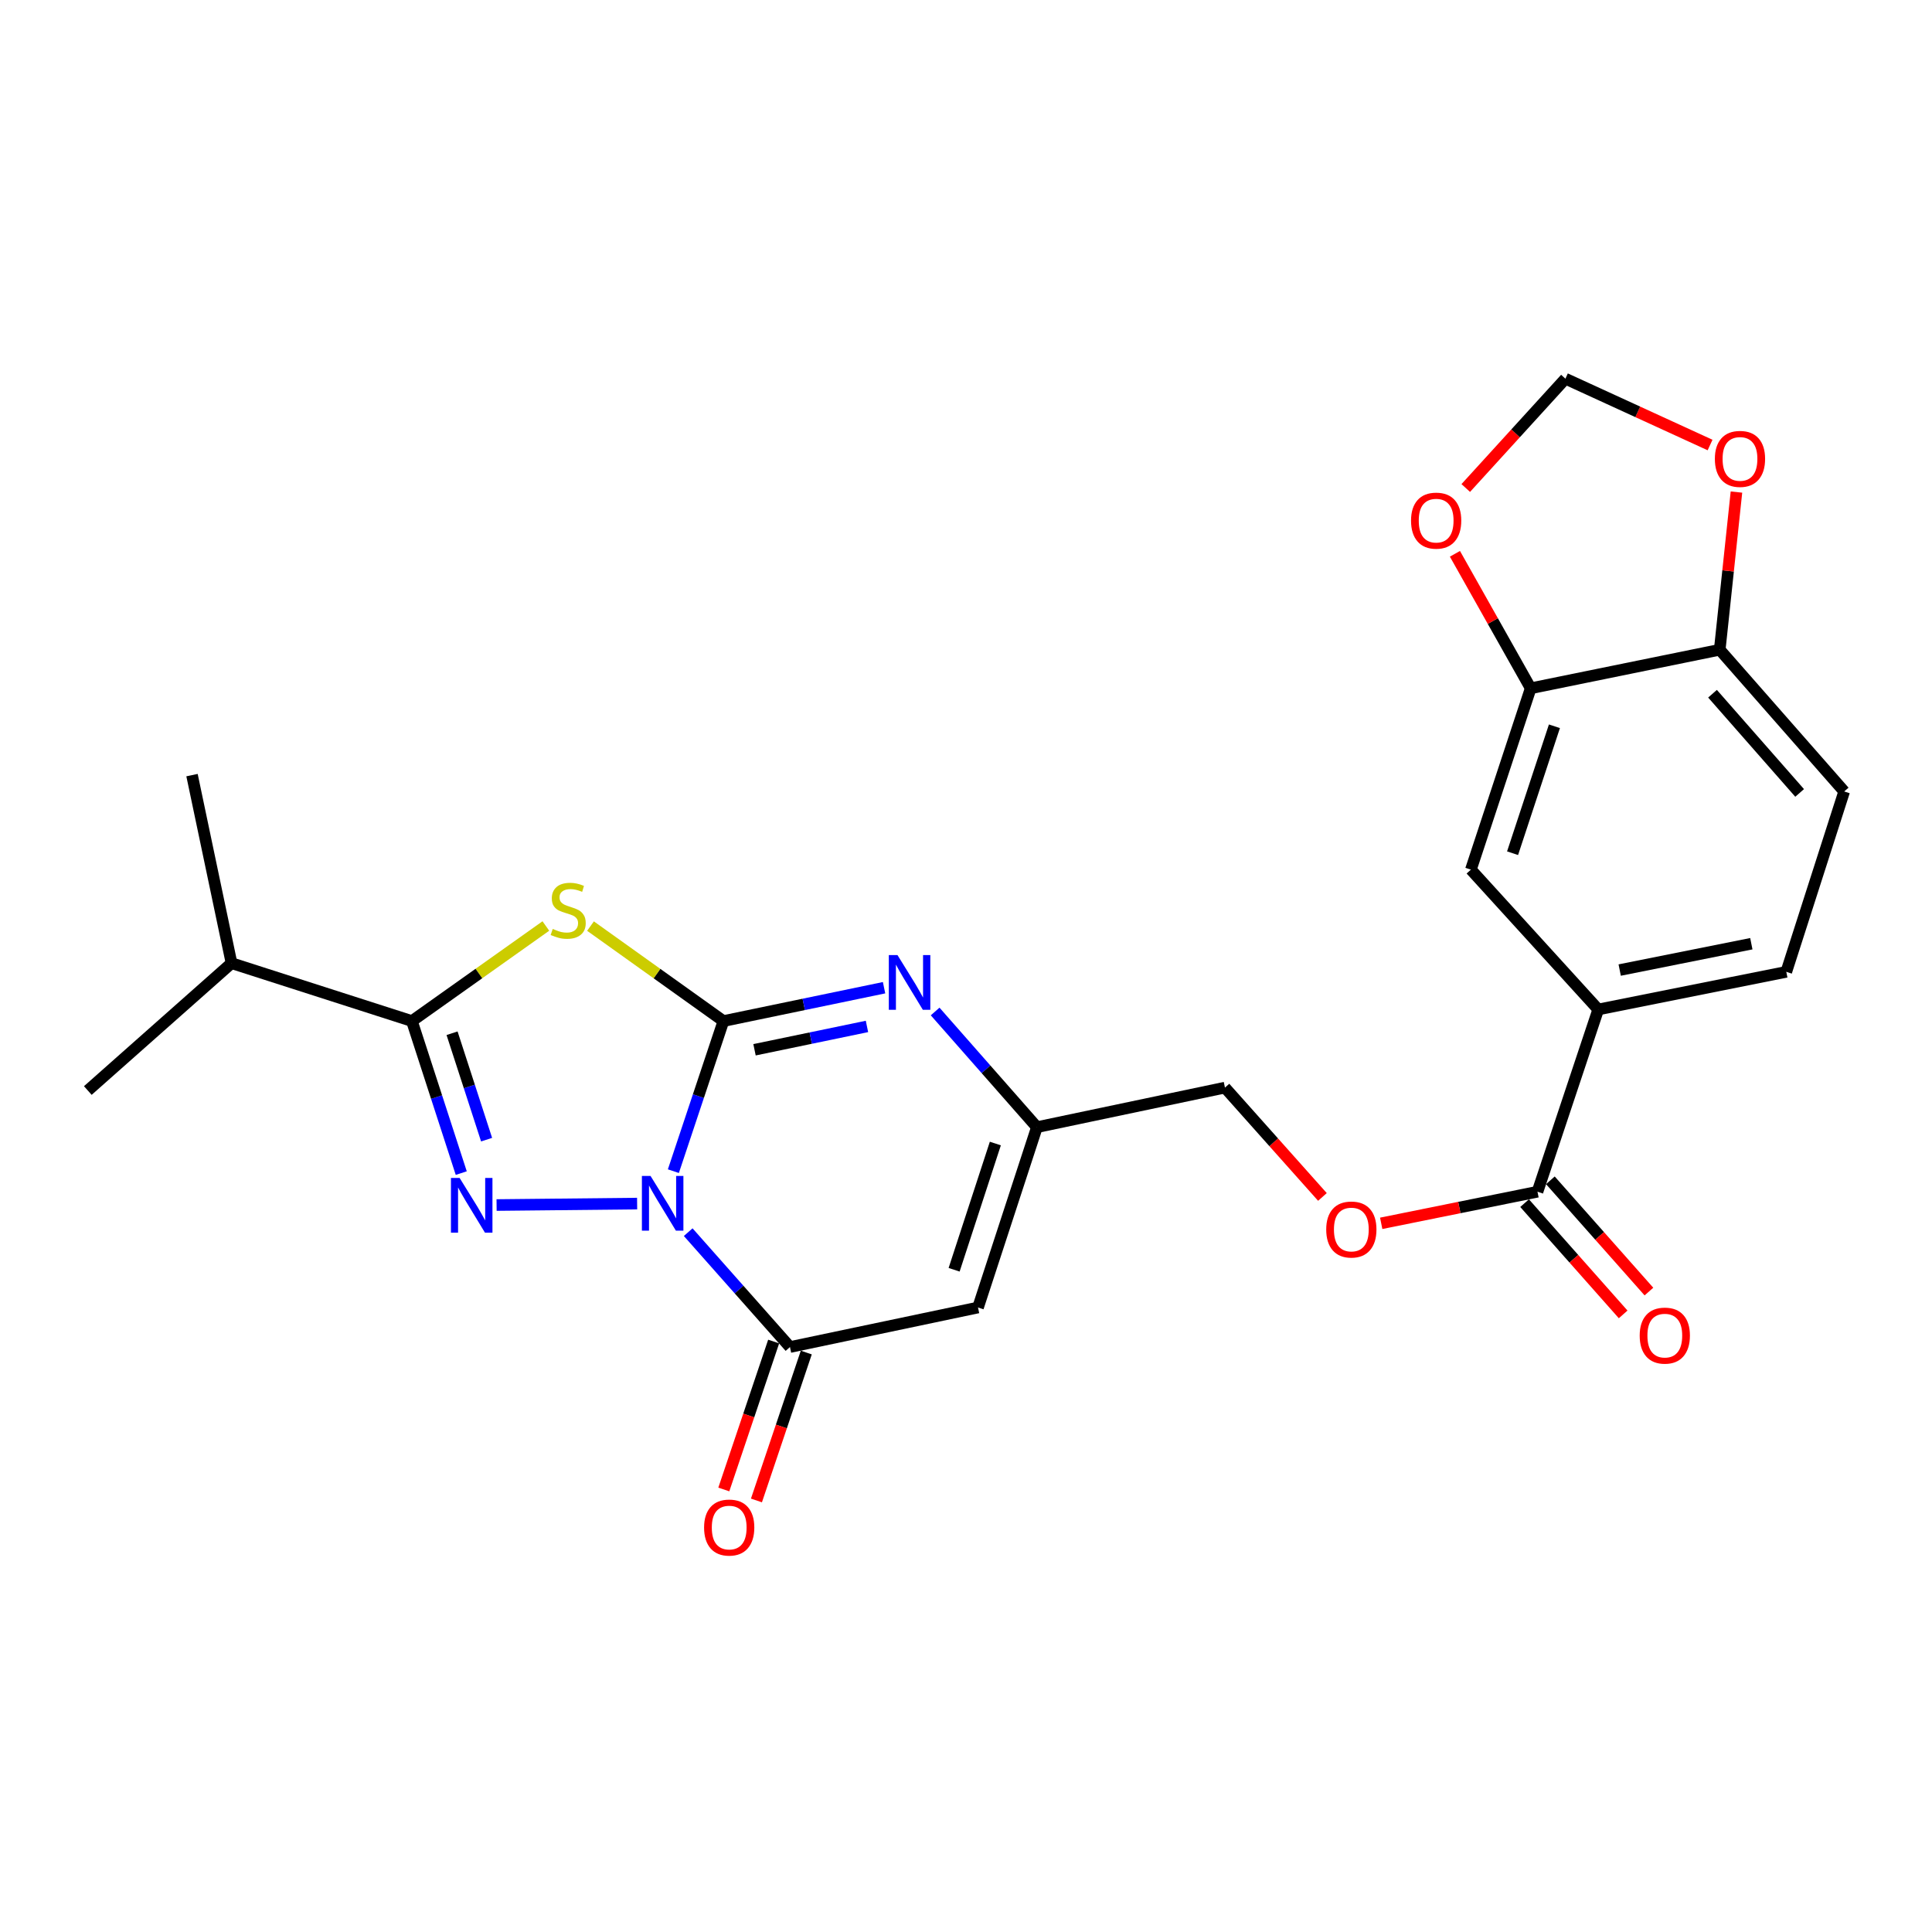 <?xml version='1.0' encoding='iso-8859-1'?>
<svg version='1.1' baseProfile='full'
              xmlns='http://www.w3.org/2000/svg'
                      xmlns:rdkit='http://www.rdkit.org/xml'
                      xmlns:xlink='http://www.w3.org/1999/xlink'
                  xml:space='preserve'
width='1000px' height='1000px' viewBox='0 0 1000 1000'>
<!-- END OF HEADER -->
<rect style='opacity:1.0;fill:#FFFFFF;stroke:none' width='1000' height='1000' x='0' y='0'> </rect>
<path class='bond-0' d='M 348.537,606.192 L 361.49,567.346' style='fill:none;fill-rule:evenodd;stroke:#0000FF;stroke-width:6px;stroke-linecap:butt;stroke-linejoin:miter;stroke-opacity:1' />
<path class='bond-0' d='M 361.49,567.346 L 374.443,528.5' style='fill:none;fill-rule:evenodd;stroke:#000000;stroke-width:6px;stroke-linecap:butt;stroke-linejoin:miter;stroke-opacity:1' />
<path class='bond-1' d='M 329.775,622.975 L 257.033,623.725' style='fill:none;fill-rule:evenodd;stroke:#0000FF;stroke-width:6px;stroke-linecap:butt;stroke-linejoin:miter;stroke-opacity:1' />
<path class='bond-4' d='M 356.211,637.766 L 382.55,667.496' style='fill:none;fill-rule:evenodd;stroke:#0000FF;stroke-width:6px;stroke-linecap:butt;stroke-linejoin:miter;stroke-opacity:1' />
<path class='bond-4' d='M 382.55,667.496 L 408.889,697.226' style='fill:none;fill-rule:evenodd;stroke:#000000;stroke-width:6px;stroke-linecap:butt;stroke-linejoin:miter;stroke-opacity:1' />
<path class='bond-2' d='M 374.443,528.5 L 340.043,503.922' style='fill:none;fill-rule:evenodd;stroke:#000000;stroke-width:6px;stroke-linecap:butt;stroke-linejoin:miter;stroke-opacity:1' />
<path class='bond-2' d='M 340.043,503.922 L 305.643,479.344' style='fill:none;fill-rule:evenodd;stroke:#CCCC00;stroke-width:6px;stroke-linecap:butt;stroke-linejoin:miter;stroke-opacity:1' />
<path class='bond-5' d='M 374.443,528.5 L 416.017,519.869' style='fill:none;fill-rule:evenodd;stroke:#000000;stroke-width:6px;stroke-linecap:butt;stroke-linejoin:miter;stroke-opacity:1' />
<path class='bond-5' d='M 416.017,519.869 L 457.591,511.239' style='fill:none;fill-rule:evenodd;stroke:#0000FF;stroke-width:6px;stroke-linecap:butt;stroke-linejoin:miter;stroke-opacity:1' />
<path class='bond-5' d='M 390.537,543.361 L 419.639,537.32' style='fill:none;fill-rule:evenodd;stroke:#000000;stroke-width:6px;stroke-linecap:butt;stroke-linejoin:miter;stroke-opacity:1' />
<path class='bond-5' d='M 419.639,537.32 L 448.741,531.279' style='fill:none;fill-rule:evenodd;stroke:#0000FF;stroke-width:6px;stroke-linecap:butt;stroke-linejoin:miter;stroke-opacity:1' />
<path class='bond-3' d='M 238.743,607.192 L 225.972,567.846' style='fill:none;fill-rule:evenodd;stroke:#0000FF;stroke-width:6px;stroke-linecap:butt;stroke-linejoin:miter;stroke-opacity:1' />
<path class='bond-3' d='M 225.972,567.846 L 213.201,528.5' style='fill:none;fill-rule:evenodd;stroke:#000000;stroke-width:6px;stroke-linecap:butt;stroke-linejoin:miter;stroke-opacity:1' />
<path class='bond-3' d='M 251.863,589.886 L 242.924,562.344' style='fill:none;fill-rule:evenodd;stroke:#0000FF;stroke-width:6px;stroke-linecap:butt;stroke-linejoin:miter;stroke-opacity:1' />
<path class='bond-3' d='M 242.924,562.344 L 233.984,534.801' style='fill:none;fill-rule:evenodd;stroke:#000000;stroke-width:6px;stroke-linecap:butt;stroke-linejoin:miter;stroke-opacity:1' />
<path class='bond-25' d='M 282.534,479.296 L 247.868,503.898' style='fill:none;fill-rule:evenodd;stroke:#CCCC00;stroke-width:6px;stroke-linecap:butt;stroke-linejoin:miter;stroke-opacity:1' />
<path class='bond-25' d='M 247.868,503.898 L 213.201,528.5' style='fill:none;fill-rule:evenodd;stroke:#000000;stroke-width:6px;stroke-linecap:butt;stroke-linejoin:miter;stroke-opacity:1' />
<path class='bond-20' d='M 213.201,528.5 L 119.842,498.529' style='fill:none;fill-rule:evenodd;stroke:#000000;stroke-width:6px;stroke-linecap:butt;stroke-linejoin:miter;stroke-opacity:1' />
<path class='bond-6' d='M 408.889,697.226 L 506.218,676.761' style='fill:none;fill-rule:evenodd;stroke:#000000;stroke-width:6px;stroke-linecap:butt;stroke-linejoin:miter;stroke-opacity:1' />
<path class='bond-14' d='M 400.444,694.381 L 387.544,732.664' style='fill:none;fill-rule:evenodd;stroke:#000000;stroke-width:6px;stroke-linecap:butt;stroke-linejoin:miter;stroke-opacity:1' />
<path class='bond-14' d='M 387.544,732.664 L 374.644,770.947' style='fill:none;fill-rule:evenodd;stroke:#FF0000;stroke-width:6px;stroke-linecap:butt;stroke-linejoin:miter;stroke-opacity:1' />
<path class='bond-14' d='M 417.333,700.072 L 404.433,738.355' style='fill:none;fill-rule:evenodd;stroke:#000000;stroke-width:6px;stroke-linecap:butt;stroke-linejoin:miter;stroke-opacity:1' />
<path class='bond-14' d='M 404.433,738.355 L 391.533,776.638' style='fill:none;fill-rule:evenodd;stroke:#FF0000;stroke-width:6px;stroke-linecap:butt;stroke-linejoin:miter;stroke-opacity:1' />
<path class='bond-26' d='M 484.026,523.543 L 510.365,553.482' style='fill:none;fill-rule:evenodd;stroke:#0000FF;stroke-width:6px;stroke-linecap:butt;stroke-linejoin:miter;stroke-opacity:1' />
<path class='bond-26' d='M 510.365,553.482 L 536.704,583.422' style='fill:none;fill-rule:evenodd;stroke:#000000;stroke-width:6px;stroke-linecap:butt;stroke-linejoin:miter;stroke-opacity:1' />
<path class='bond-7' d='M 506.218,676.761 L 536.704,583.422' style='fill:none;fill-rule:evenodd;stroke:#000000;stroke-width:6px;stroke-linecap:butt;stroke-linejoin:miter;stroke-opacity:1' />
<path class='bond-7' d='M 493.849,657.226 L 515.189,591.889' style='fill:none;fill-rule:evenodd;stroke:#000000;stroke-width:6px;stroke-linecap:butt;stroke-linejoin:miter;stroke-opacity:1' />
<path class='bond-22' d='M 536.704,583.422 L 634.033,562.946' style='fill:none;fill-rule:evenodd;stroke:#000000;stroke-width:6px;stroke-linecap:butt;stroke-linejoin:miter;stroke-opacity:1' />
<path class='bond-8' d='M 795.799,616.838 L 755.353,625.014' style='fill:none;fill-rule:evenodd;stroke:#000000;stroke-width:6px;stroke-linecap:butt;stroke-linejoin:miter;stroke-opacity:1' />
<path class='bond-8' d='M 755.353,625.014 L 714.908,633.19' style='fill:none;fill-rule:evenodd;stroke:#FF0000;stroke-width:6px;stroke-linecap:butt;stroke-linejoin:miter;stroke-opacity:1' />
<path class='bond-9' d='M 795.799,616.838 L 827.245,522.5' style='fill:none;fill-rule:evenodd;stroke:#000000;stroke-width:6px;stroke-linecap:butt;stroke-linejoin:miter;stroke-opacity:1' />
<path class='bond-18' d='M 789.129,622.748 L 814.637,651.539' style='fill:none;fill-rule:evenodd;stroke:#000000;stroke-width:6px;stroke-linecap:butt;stroke-linejoin:miter;stroke-opacity:1' />
<path class='bond-18' d='M 814.637,651.539 L 840.144,680.331' style='fill:none;fill-rule:evenodd;stroke:#FF0000;stroke-width:6px;stroke-linecap:butt;stroke-linejoin:miter;stroke-opacity:1' />
<path class='bond-18' d='M 802.469,610.929 L 827.977,639.721' style='fill:none;fill-rule:evenodd;stroke:#000000;stroke-width:6px;stroke-linecap:butt;stroke-linejoin:miter;stroke-opacity:1' />
<path class='bond-18' d='M 827.977,639.721 L 853.484,668.513' style='fill:none;fill-rule:evenodd;stroke:#FF0000;stroke-width:6px;stroke-linecap:butt;stroke-linejoin:miter;stroke-opacity:1' />
<path class='bond-11' d='M 827.245,522.5 L 761.333,450.122' style='fill:none;fill-rule:evenodd;stroke:#000000;stroke-width:6px;stroke-linecap:butt;stroke-linejoin:miter;stroke-opacity:1' />
<path class='bond-19' d='M 827.245,522.5 L 924.584,503.024' style='fill:none;fill-rule:evenodd;stroke:#000000;stroke-width:6px;stroke-linecap:butt;stroke-linejoin:miter;stroke-opacity:1' />
<path class='bond-19' d='M 838.35,502.102 L 906.487,488.469' style='fill:none;fill-rule:evenodd;stroke:#000000;stroke-width:6px;stroke-linecap:butt;stroke-linejoin:miter;stroke-opacity:1' />
<path class='bond-10' d='M 792.284,356.258 L 761.333,450.122' style='fill:none;fill-rule:evenodd;stroke:#000000;stroke-width:6px;stroke-linecap:butt;stroke-linejoin:miter;stroke-opacity:1' />
<path class='bond-10' d='M 804.567,375.919 L 782.901,441.623' style='fill:none;fill-rule:evenodd;stroke:#000000;stroke-width:6px;stroke-linecap:butt;stroke-linejoin:miter;stroke-opacity:1' />
<path class='bond-13' d='M 792.284,356.258 L 772.678,321.452' style='fill:none;fill-rule:evenodd;stroke:#000000;stroke-width:6px;stroke-linecap:butt;stroke-linejoin:miter;stroke-opacity:1' />
<path class='bond-13' d='M 772.678,321.452 L 753.071,286.647' style='fill:none;fill-rule:evenodd;stroke:#FF0000;stroke-width:6px;stroke-linecap:butt;stroke-linejoin:miter;stroke-opacity:1' />
<path class='bond-27' d='M 792.284,356.258 L 890.128,336.307' style='fill:none;fill-rule:evenodd;stroke:#000000;stroke-width:6px;stroke-linecap:butt;stroke-linejoin:miter;stroke-opacity:1' />
<path class='bond-12' d='M 890.128,336.307 L 954.545,409.665' style='fill:none;fill-rule:evenodd;stroke:#000000;stroke-width:6px;stroke-linecap:butt;stroke-linejoin:miter;stroke-opacity:1' />
<path class='bond-12' d='M 886.399,359.07 L 931.491,410.421' style='fill:none;fill-rule:evenodd;stroke:#000000;stroke-width:6px;stroke-linecap:butt;stroke-linejoin:miter;stroke-opacity:1' />
<path class='bond-16' d='M 890.128,336.307 L 894.456,295.498' style='fill:none;fill-rule:evenodd;stroke:#000000;stroke-width:6px;stroke-linecap:butt;stroke-linejoin:miter;stroke-opacity:1' />
<path class='bond-16' d='M 894.456,295.498 L 898.784,254.689' style='fill:none;fill-rule:evenodd;stroke:#FF0000;stroke-width:6px;stroke-linecap:butt;stroke-linejoin:miter;stroke-opacity:1' />
<path class='bond-17' d='M 758.67,252.592 L 784.463,224.299' style='fill:none;fill-rule:evenodd;stroke:#FF0000;stroke-width:6px;stroke-linecap:butt;stroke-linejoin:miter;stroke-opacity:1' />
<path class='bond-17' d='M 784.463,224.299 L 810.255,196.007' style='fill:none;fill-rule:evenodd;stroke:#000000;stroke-width:6px;stroke-linecap:butt;stroke-linejoin:miter;stroke-opacity:1' />
<path class='bond-15' d='M 684.491,619.537 L 659.262,591.241' style='fill:none;fill-rule:evenodd;stroke:#FF0000;stroke-width:6px;stroke-linecap:butt;stroke-linejoin:miter;stroke-opacity:1' />
<path class='bond-15' d='M 659.262,591.241 L 634.033,562.946' style='fill:none;fill-rule:evenodd;stroke:#000000;stroke-width:6px;stroke-linecap:butt;stroke-linejoin:miter;stroke-opacity:1' />
<path class='bond-28' d='M 885.128,230.342 L 847.692,213.174' style='fill:none;fill-rule:evenodd;stroke:#FF0000;stroke-width:6px;stroke-linecap:butt;stroke-linejoin:miter;stroke-opacity:1' />
<path class='bond-28' d='M 847.692,213.174 L 810.255,196.007' style='fill:none;fill-rule:evenodd;stroke:#000000;stroke-width:6px;stroke-linecap:butt;stroke-linejoin:miter;stroke-opacity:1' />
<path class='bond-21' d='M 924.584,503.024 L 954.545,409.665' style='fill:none;fill-rule:evenodd;stroke:#000000;stroke-width:6px;stroke-linecap:butt;stroke-linejoin:miter;stroke-opacity:1' />
<path class='bond-23' d='M 119.842,498.529 L 99.386,401.2' style='fill:none;fill-rule:evenodd;stroke:#000000;stroke-width:6px;stroke-linecap:butt;stroke-linejoin:miter;stroke-opacity:1' />
<path class='bond-24' d='M 119.842,498.529 L 45.455,564.451' style='fill:none;fill-rule:evenodd;stroke:#000000;stroke-width:6px;stroke-linecap:butt;stroke-linejoin:miter;stroke-opacity:1' />
<path  class='atom-0' d='M 336.726 608.679
L 346.006 623.679
Q 346.926 625.159, 348.406 627.839
Q 349.886 630.519, 349.966 630.679
L 349.966 608.679
L 353.726 608.679
L 353.726 636.999
L 349.846 636.999
L 339.886 620.599
Q 338.726 618.679, 337.486 616.479
Q 336.286 614.279, 335.926 613.599
L 335.926 636.999
L 332.246 636.999
L 332.246 608.679
L 336.726 608.679
' fill='#0000FF'/>
<path  class='atom-2' d='M 237.892 609.698
L 247.172 624.698
Q 248.092 626.178, 249.572 628.858
Q 251.052 631.538, 251.132 631.698
L 251.132 609.698
L 254.892 609.698
L 254.892 638.018
L 251.012 638.018
L 241.052 621.618
Q 239.892 619.698, 238.652 617.498
Q 237.452 615.298, 237.092 614.618
L 237.092 638.018
L 233.412 638.018
L 233.412 609.698
L 237.892 609.698
' fill='#0000FF'/>
<path  class='atom-3' d='M 286.094 480.812
Q 286.414 480.932, 287.734 481.492
Q 289.054 482.052, 290.494 482.412
Q 291.974 482.732, 293.414 482.732
Q 296.094 482.732, 297.654 481.452
Q 299.214 480.132, 299.214 477.852
Q 299.214 476.292, 298.414 475.332
Q 297.654 474.372, 296.454 473.852
Q 295.254 473.332, 293.254 472.732
Q 290.734 471.972, 289.214 471.252
Q 287.734 470.532, 286.654 469.012
Q 285.614 467.492, 285.614 464.932
Q 285.614 461.372, 288.014 459.172
Q 290.454 456.972, 295.254 456.972
Q 298.534 456.972, 302.254 458.532
L 301.334 461.612
Q 297.934 460.212, 295.374 460.212
Q 292.614 460.212, 291.094 461.372
Q 289.574 462.492, 289.614 464.452
Q 289.614 465.972, 290.374 466.892
Q 291.174 467.812, 292.294 468.332
Q 293.454 468.852, 295.374 469.452
Q 297.934 470.252, 299.454 471.052
Q 300.974 471.852, 302.054 473.492
Q 303.174 475.092, 303.174 477.852
Q 303.174 481.772, 300.534 483.892
Q 297.934 485.972, 293.574 485.972
Q 291.054 485.972, 289.134 485.412
Q 287.254 484.892, 285.014 483.972
L 286.094 480.812
' fill='#CCCC00'/>
<path  class='atom-6' d='M 464.531 494.339
L 473.811 509.339
Q 474.731 510.819, 476.211 513.499
Q 477.691 516.179, 477.771 516.339
L 477.771 494.339
L 481.531 494.339
L 481.531 522.659
L 477.651 522.659
L 467.691 506.259
Q 466.531 504.339, 465.291 502.139
Q 464.091 499.939, 463.731 499.259
L 463.731 522.659
L 460.051 522.659
L 460.051 494.339
L 464.531 494.339
' fill='#0000FF'/>
<path  class='atom-14' d='M 730.352 269.474
Q 730.352 262.674, 733.712 258.874
Q 737.072 255.074, 743.352 255.074
Q 749.632 255.074, 752.992 258.874
Q 756.352 262.674, 756.352 269.474
Q 756.352 276.354, 752.952 280.274
Q 749.552 284.154, 743.352 284.154
Q 737.112 284.154, 733.712 280.274
Q 730.352 276.394, 730.352 269.474
M 743.352 280.954
Q 747.672 280.954, 749.992 278.074
Q 752.352 275.154, 752.352 269.474
Q 752.352 263.914, 749.992 261.114
Q 747.672 258.274, 743.352 258.274
Q 739.032 258.274, 736.672 261.074
Q 734.352 263.874, 734.352 269.474
Q 734.352 275.194, 736.672 278.074
Q 739.032 280.954, 743.352 280.954
' fill='#FF0000'/>
<path  class='atom-15' d='M 364.433 790.655
Q 364.433 783.855, 367.793 780.055
Q 371.153 776.255, 377.433 776.255
Q 383.713 776.255, 387.073 780.055
Q 390.433 783.855, 390.433 790.655
Q 390.433 797.535, 387.033 801.455
Q 383.633 805.335, 377.433 805.335
Q 371.193 805.335, 367.793 801.455
Q 364.433 797.575, 364.433 790.655
M 377.433 802.135
Q 381.753 802.135, 384.073 799.255
Q 386.433 796.335, 386.433 790.655
Q 386.433 785.095, 384.073 782.295
Q 381.753 779.455, 377.433 779.455
Q 373.113 779.455, 370.753 782.255
Q 368.433 785.055, 368.433 790.655
Q 368.433 796.375, 370.753 799.255
Q 373.113 802.135, 377.433 802.135
' fill='#FF0000'/>
<path  class='atom-16' d='M 686.45 636.394
Q 686.45 629.594, 689.81 625.794
Q 693.17 621.994, 699.45 621.994
Q 705.73 621.994, 709.09 625.794
Q 712.45 629.594, 712.45 636.394
Q 712.45 643.274, 709.05 647.194
Q 705.65 651.074, 699.45 651.074
Q 693.21 651.074, 689.81 647.194
Q 686.45 643.314, 686.45 636.394
M 699.45 647.874
Q 703.77 647.874, 706.09 644.994
Q 708.45 642.074, 708.45 636.394
Q 708.45 630.834, 706.09 628.034
Q 703.77 625.194, 699.45 625.194
Q 695.13 625.194, 692.77 627.994
Q 690.45 630.794, 690.45 636.394
Q 690.45 642.114, 692.77 644.994
Q 695.13 647.874, 699.45 647.874
' fill='#FF0000'/>
<path  class='atom-17' d='M 887.613 237.523
Q 887.613 230.723, 890.973 226.923
Q 894.333 223.123, 900.613 223.123
Q 906.893 223.123, 910.253 226.923
Q 913.613 230.723, 913.613 237.523
Q 913.613 244.403, 910.213 248.323
Q 906.813 252.203, 900.613 252.203
Q 894.373 252.203, 890.973 248.323
Q 887.613 244.443, 887.613 237.523
M 900.613 249.003
Q 904.933 249.003, 907.253 246.123
Q 909.613 243.203, 909.613 237.523
Q 909.613 231.963, 907.253 229.163
Q 904.933 226.323, 900.613 226.323
Q 896.293 226.323, 893.933 229.123
Q 891.613 231.923, 891.613 237.523
Q 891.613 243.243, 893.933 246.123
Q 896.293 249.003, 900.613 249.003
' fill='#FF0000'/>
<path  class='atom-19' d='M 848.702 691.306
Q 848.702 684.506, 852.062 680.706
Q 855.422 676.906, 861.702 676.906
Q 867.982 676.906, 871.342 680.706
Q 874.702 684.506, 874.702 691.306
Q 874.702 698.186, 871.302 702.106
Q 867.902 705.986, 861.702 705.986
Q 855.462 705.986, 852.062 702.106
Q 848.702 698.226, 848.702 691.306
M 861.702 702.786
Q 866.022 702.786, 868.342 699.906
Q 870.702 696.986, 870.702 691.306
Q 870.702 685.746, 868.342 682.946
Q 866.022 680.106, 861.702 680.106
Q 857.382 680.106, 855.022 682.906
Q 852.702 685.706, 852.702 691.306
Q 852.702 697.026, 855.022 699.906
Q 857.382 702.786, 861.702 702.786
' fill='#FF0000'/>
</svg>
